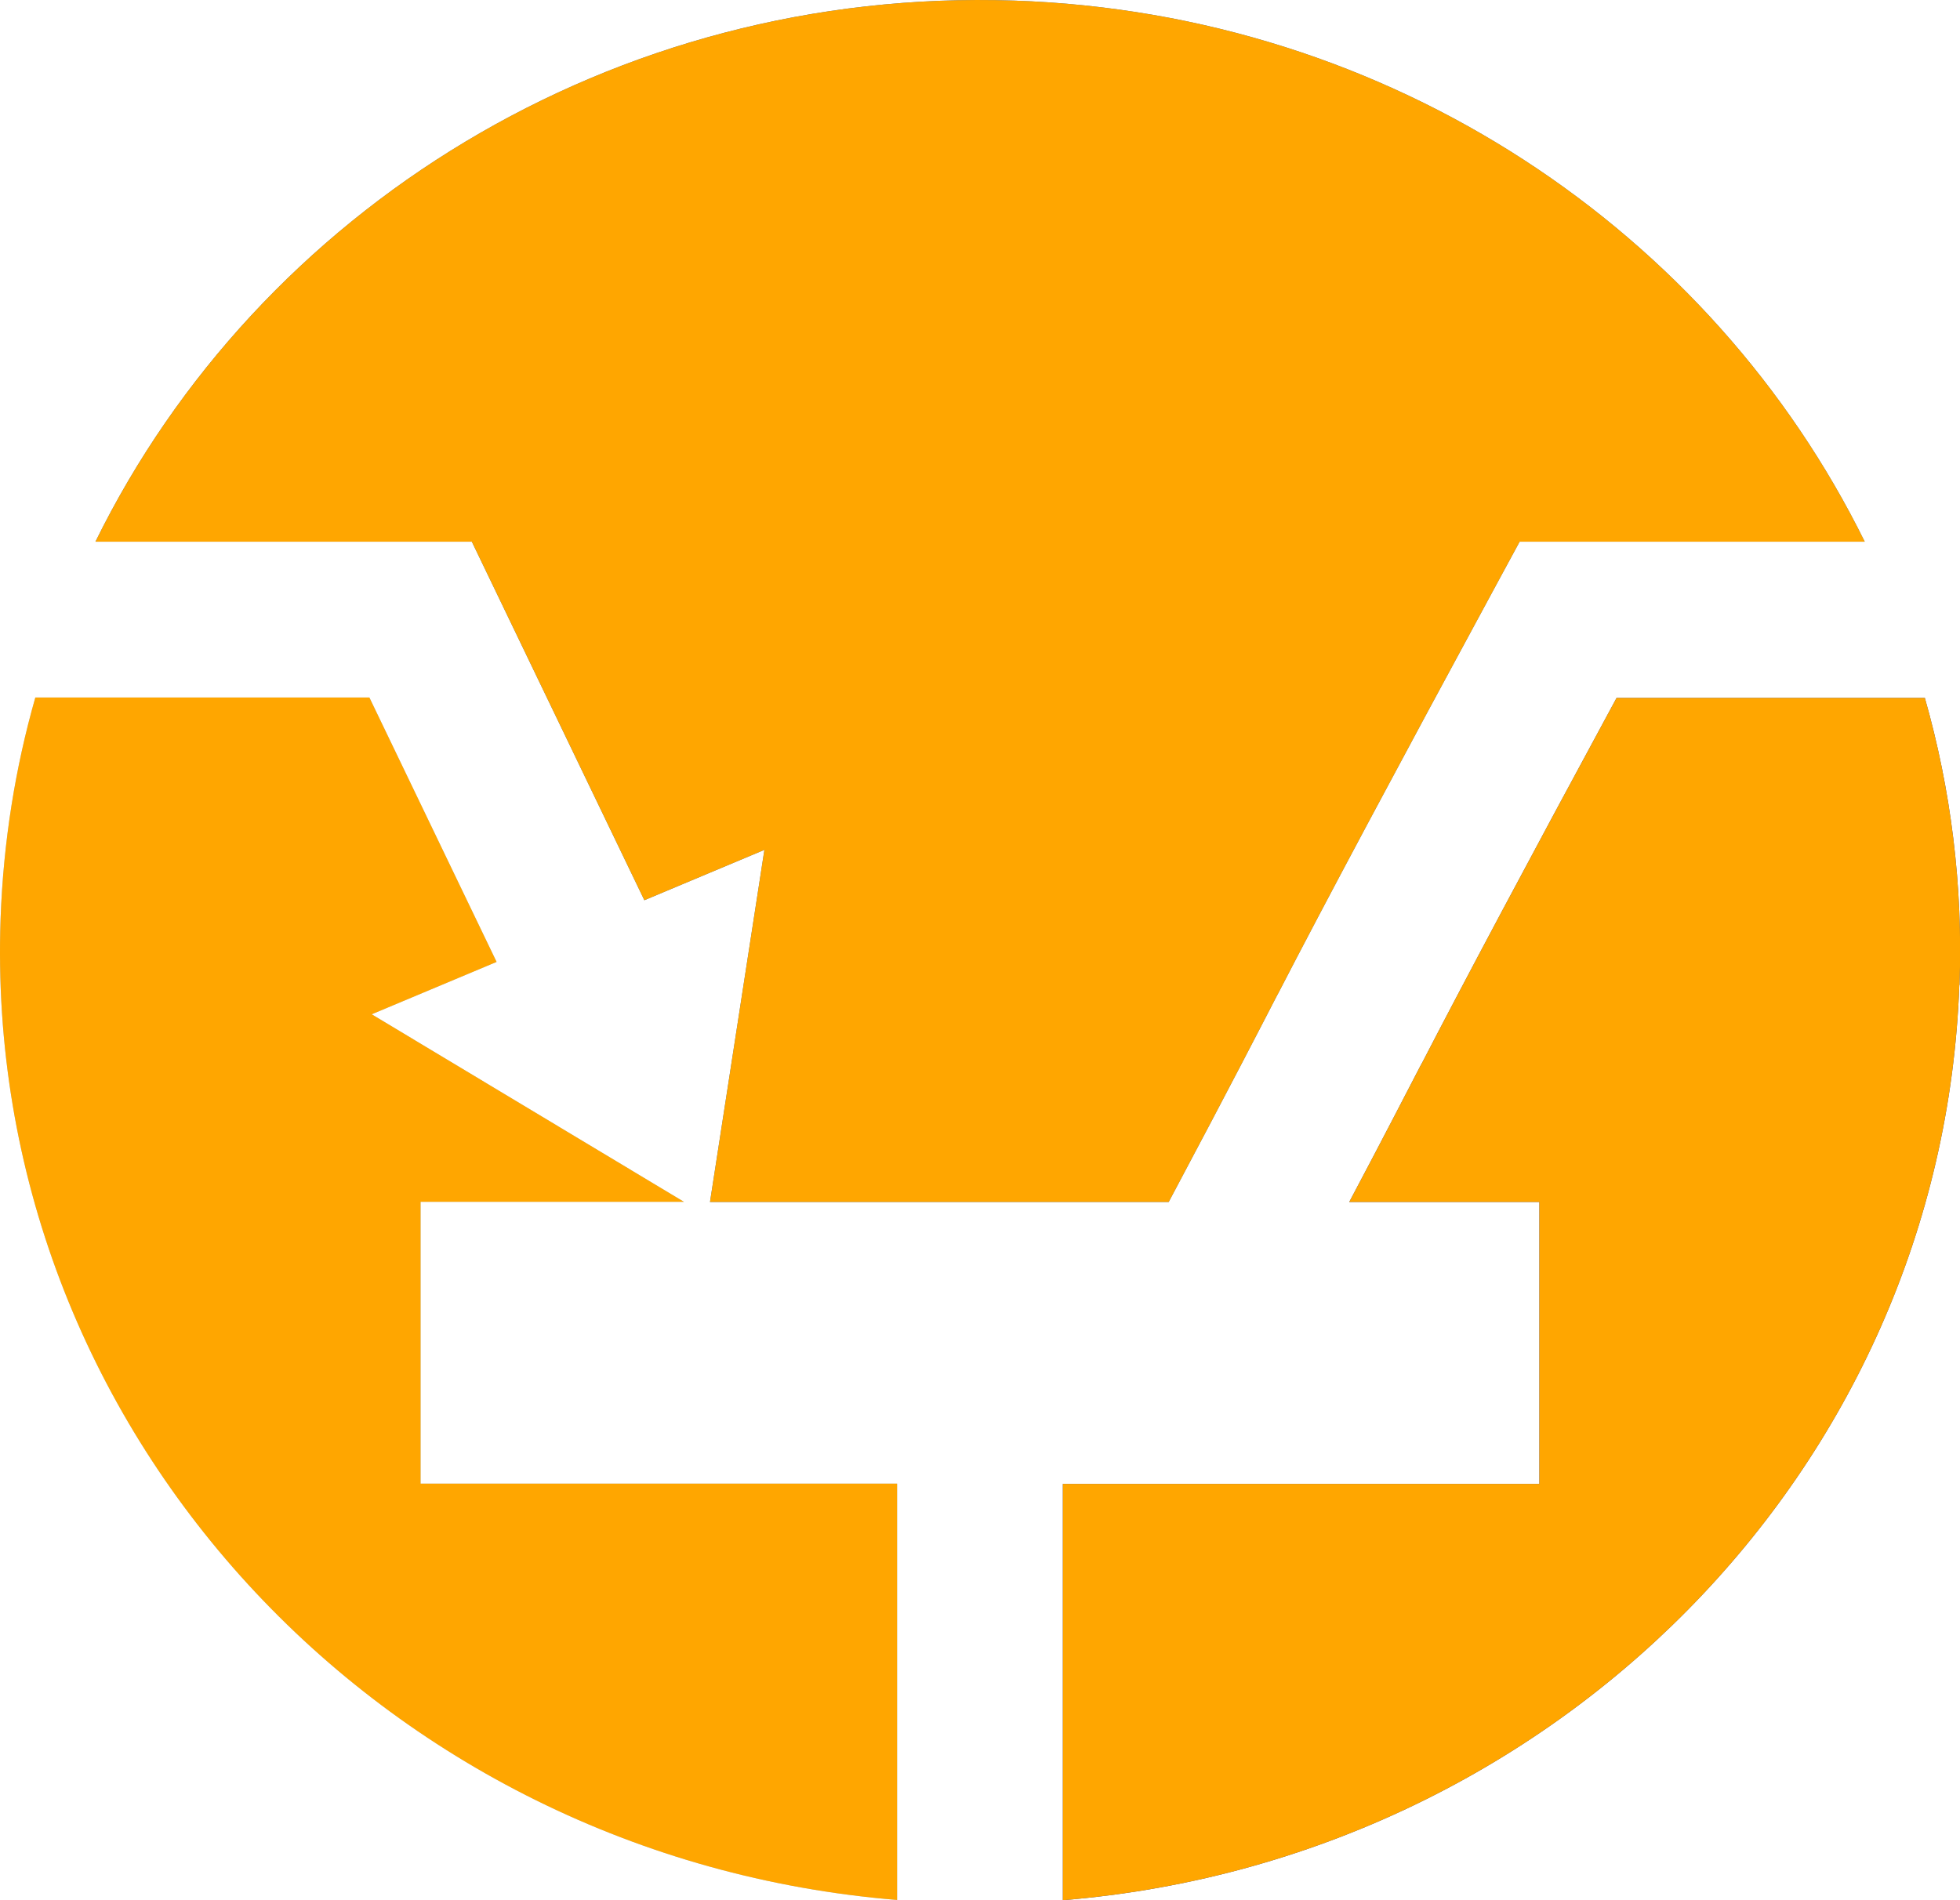 <svg width="33" height="32" viewBox="0 0 33 32" fill="none" xmlns="http://www.w3.org/2000/svg">
<path d="M11.95 20.242H19.677C19.709 20.18 19.745 20.114 19.78 20.048C20.65 18.414 21.288 17.178 21.498 16.77L21.53 16.711C22.286 15.246 23.523 12.93 25.205 9.825L25.586 9.122H31.396C28.826 3.908 23.433 0.225 17.075 0.01C10.31 -0.219 4.351 3.541 1.607 9.122H7.944L10.849 15.16L12.87 14.312L11.954 20.242H11.95Z" fill="#3D73B9"/>
<path d="M7.081 24.985V20.239H11.515L6.258 17.081L8.361 16.199L6.219 11.746H0.595C0.256 12.934 0.057 14.177 0.01 15.465C-0.296 24.044 6.393 31.283 15.104 31.996V24.985H7.081Z" fill="#ACCAEB"/>
<path d="M32.989 16.586C32.693 24.788 26.107 31.331 17.895 32V24.989H25.918V20.242H22.717C23.319 19.107 23.747 18.272 23.915 17.95L23.947 17.892C24.638 16.555 25.736 14.492 27.218 11.753H32.408C32.846 13.287 33.053 14.914 32.992 16.59L32.989 16.586Z" fill="#324999"/>
<path d="M11.95 20.242H19.677C19.709 20.18 19.745 20.114 19.78 20.048C20.65 18.414 21.288 17.178 21.498 16.77L21.53 16.711C22.286 15.246 23.523 12.93 25.205 9.825L25.586 9.122H31.396C28.826 3.908 23.433 0.225 17.075 0.01C10.31 -0.219 4.351 3.541 1.607 9.122H7.944L10.849 15.16L12.87 14.312L11.954 20.242H11.95Z" fill="#FFA600"/>
<path d="M7.081 24.985V20.239H11.515L6.258 17.081L8.361 16.199L6.219 11.746H0.595C0.256 12.934 0.057 14.177 0.01 15.465C-0.296 24.044 6.393 31.283 15.104 31.996V24.985H7.081Z" fill="#FFA600"/>
<path d="M32.989 16.586C32.693 24.788 26.107 31.331 17.895 32V24.989H25.918V20.242H22.717C23.319 19.107 23.747 18.272 23.915 17.95L23.947 17.892C24.638 16.555 25.736 14.492 27.218 11.753H32.408C32.846 13.287 33.053 14.914 32.992 16.59L32.989 16.586Z" fill="#FFA600"/>
</svg>
